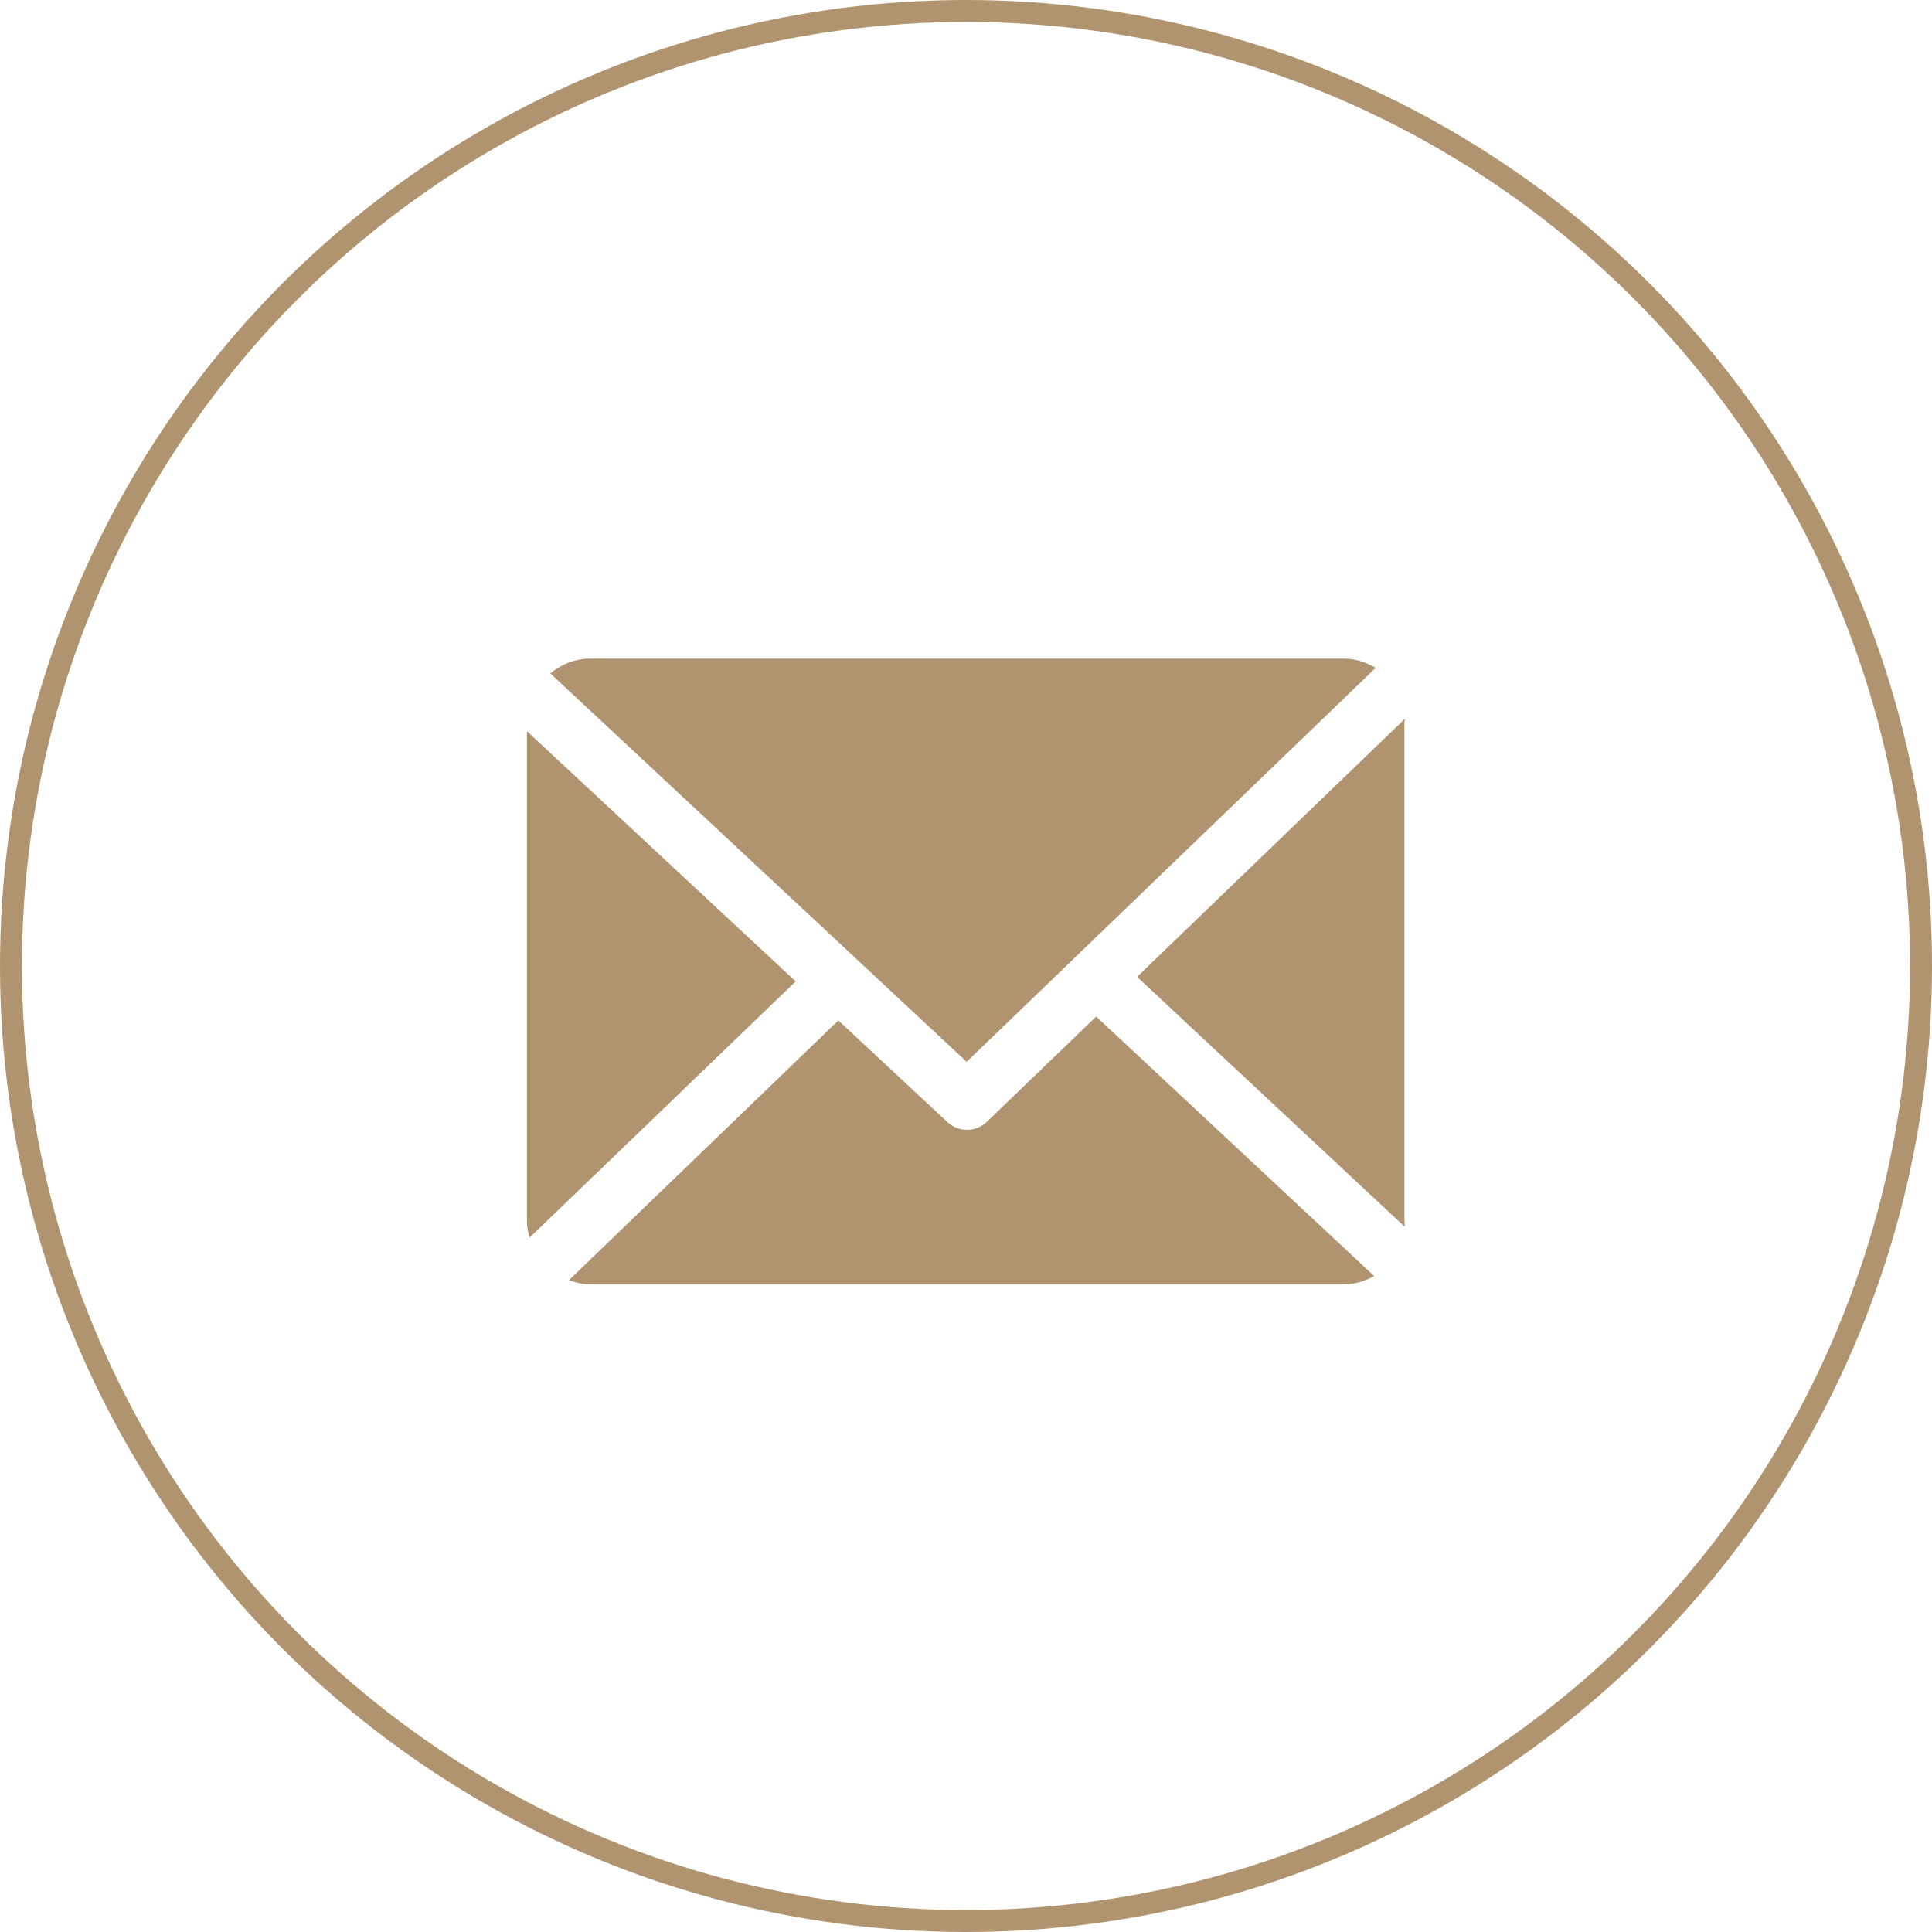 <svg width="44" height="44" viewBox="0 0 44 44" fill="none" xmlns="http://www.w3.org/2000/svg">
<circle cx="22" cy="22" r="21.75" stroke="#B0946F" stroke-width="0.5"/>
<path d="M31.985 16.434C31.985 16.411 32.001 16.389 32 16.366L25.896 22.247L31.993 27.94C31.996 27.899 31.985 27.858 31.985 27.817V16.434Z" fill="#B0946F"/>
<path d="M24.965 23.151L22.474 25.549C22.348 25.67 22.185 25.731 22.022 25.731C21.862 25.731 21.703 25.672 21.578 25.556L19.093 23.24L12.957 29.155C13.106 29.208 13.266 29.25 13.434 29.25H30.61C30.859 29.25 31.093 29.174 31.296 29.061L24.965 23.151Z" fill="#B0946F"/>
<path d="M22.015 24.182L31.33 15.21C31.119 15.084 30.873 15 30.61 15H13.434C13.092 15 12.778 15.133 12.533 15.336L22.015 24.182Z" fill="#B0946F"/>
<path d="M12 16.652V27.816C12 27.945 12.03 28.068 12.061 28.186L18.121 22.351L12 16.652Z" fill="#B0946F"/>
</svg>
